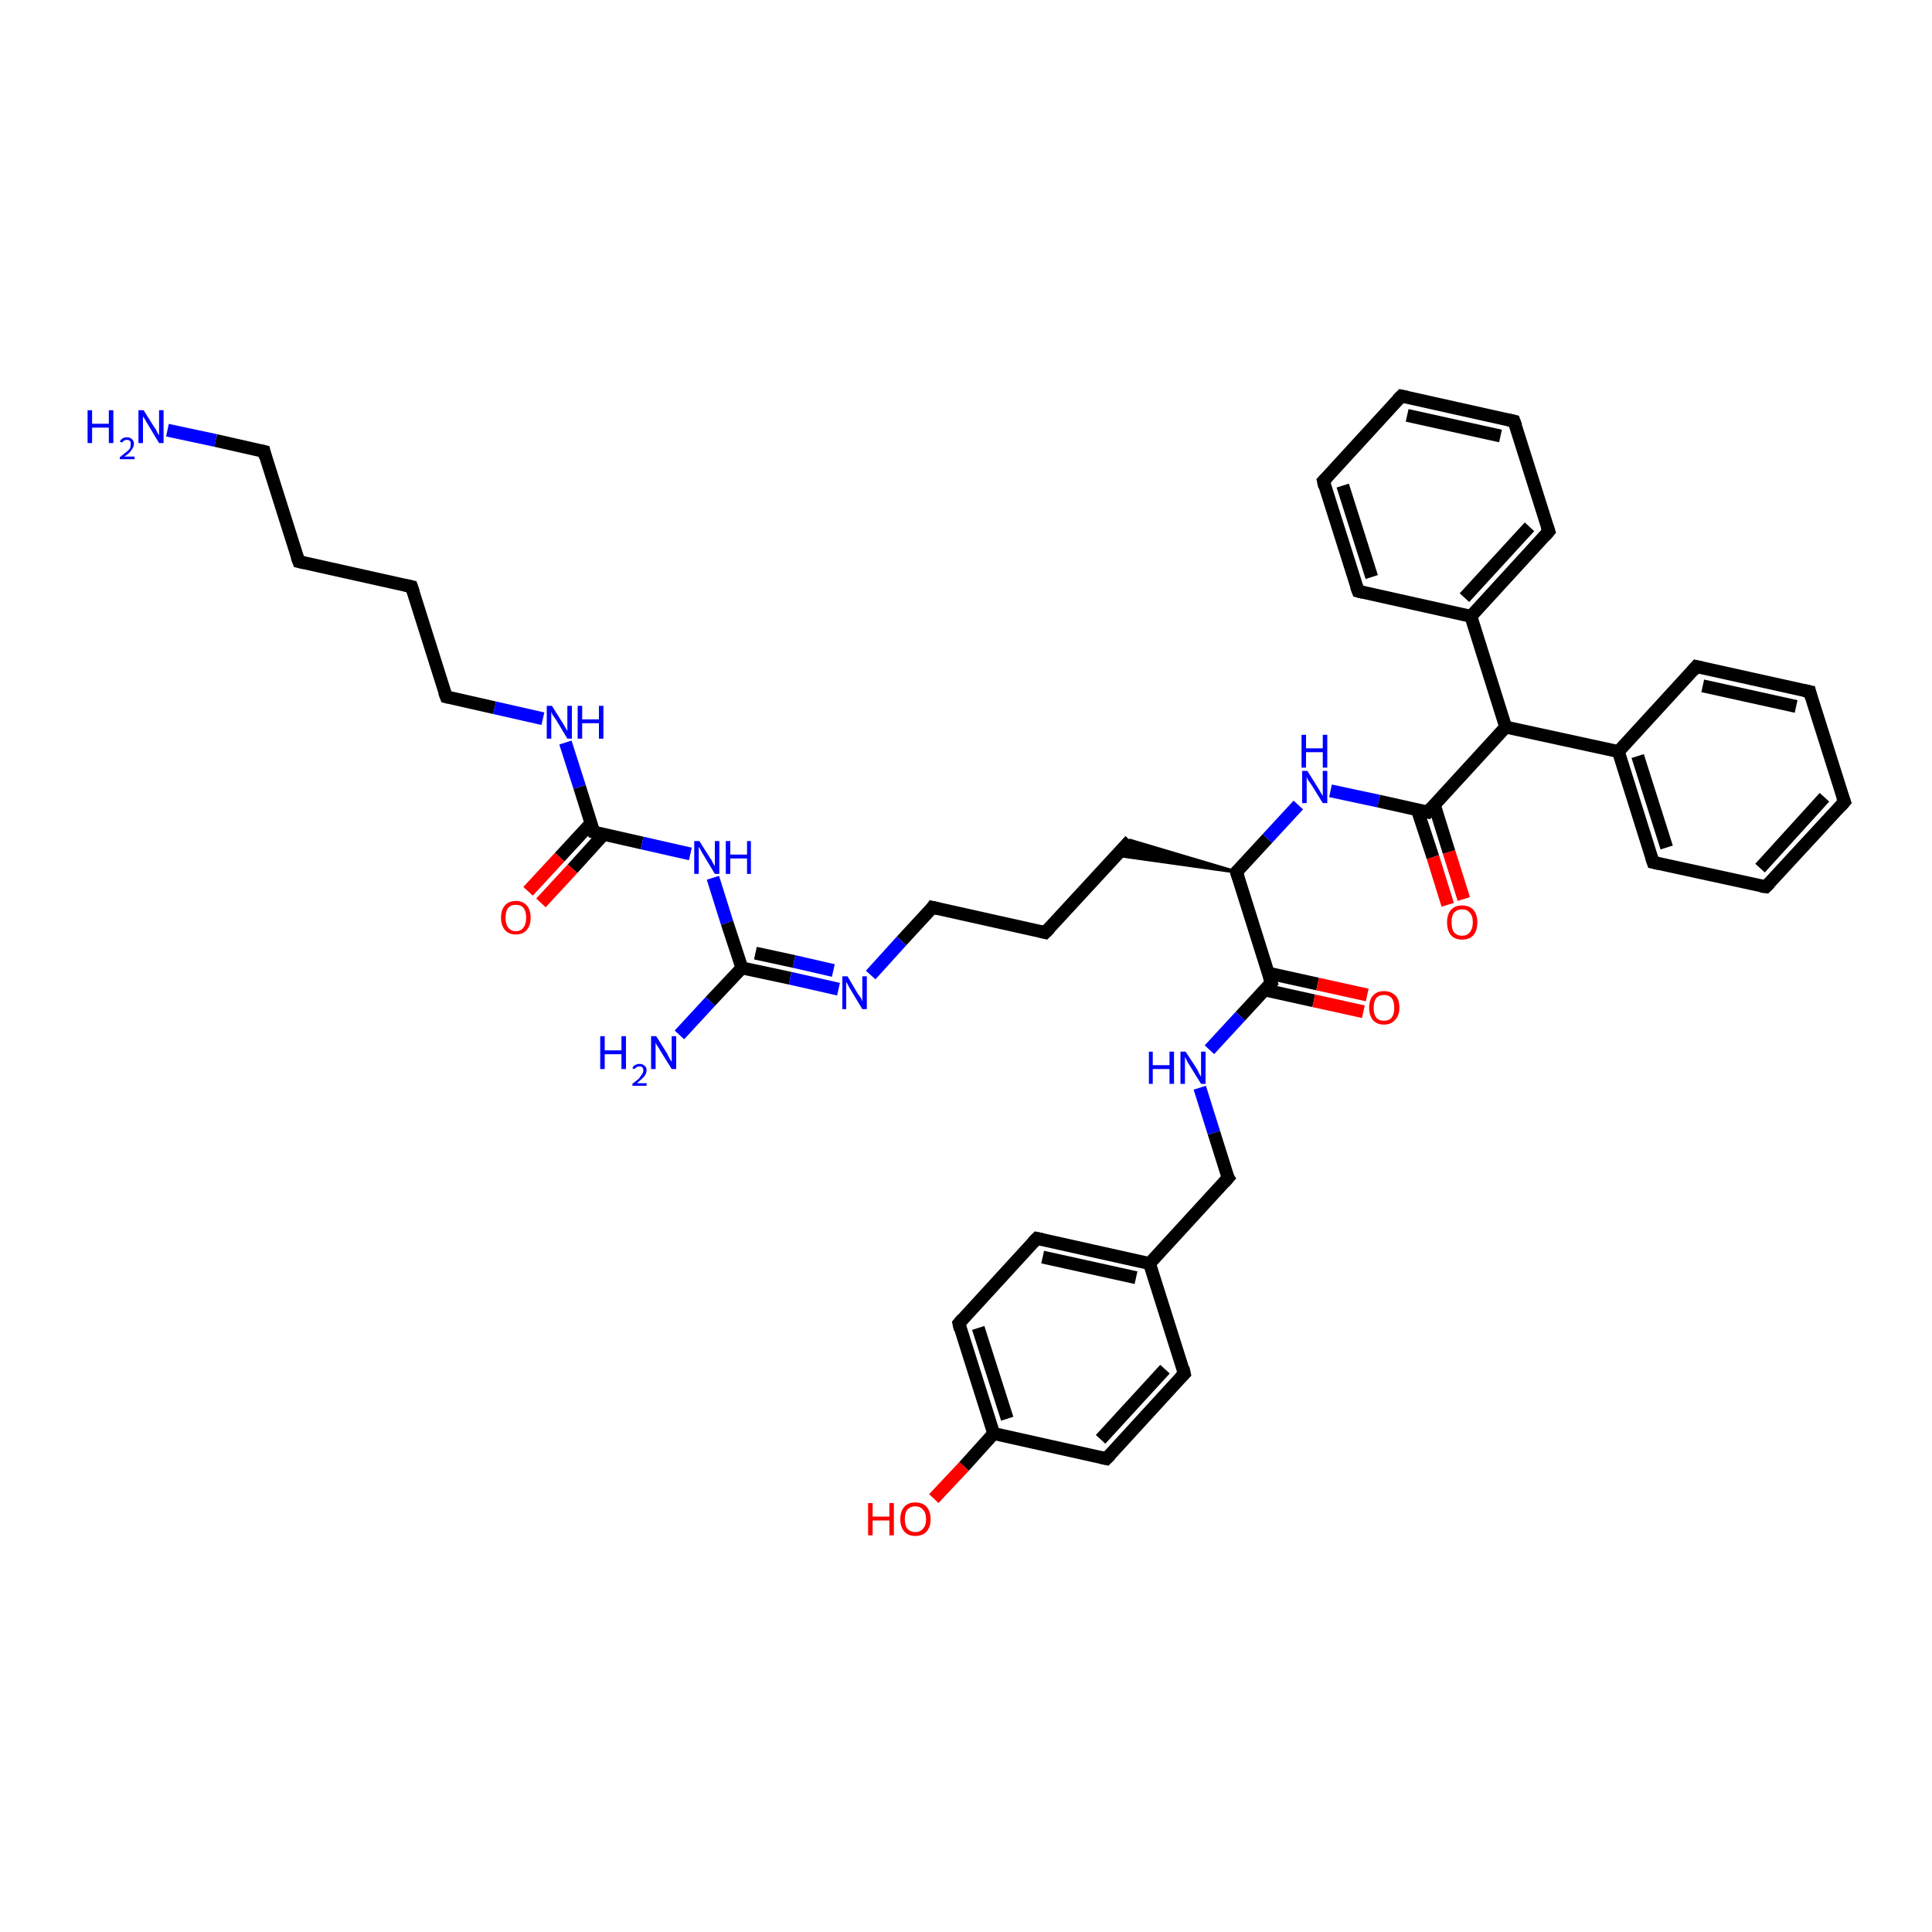 <?xml version='1.0' encoding='iso-8859-1'?>
<svg version='1.1' baseProfile='full'
              xmlns='http://www.w3.org/2000/svg'
                      xmlns:rdkit='http://www.rdkit.org/xml'
                      xmlns:xlink='http://www.w3.org/1999/xlink'
                  xml:space='preserve'
width='300px' height='300px' viewBox='0 0 300 300'>
<!-- END OF HEADER -->
<rect style='opacity:1.0;fill:#FFFFFF;stroke:none' width='300.0' height='300.0' x='0.0' y='0.0'> </rect>
<path class='bond-0 atom-0 atom-1' d='M 26.0,66.8 L 33.5,68.4' style='fill:none;fill-rule:evenodd;stroke:#0000FF;stroke-width:2.0px;stroke-linecap:butt;stroke-linejoin:miter;stroke-opacity:1' />
<path class='bond-0 atom-0 atom-1' d='M 33.5,68.4 L 41.0,70.1' style='fill:none;fill-rule:evenodd;stroke:#000000;stroke-width:2.0px;stroke-linecap:butt;stroke-linejoin:miter;stroke-opacity:1' />
<path class='bond-1 atom-1 atom-2' d='M 41.0,70.1 L 46.4,87.2' style='fill:none;fill-rule:evenodd;stroke:#000000;stroke-width:2.0px;stroke-linecap:butt;stroke-linejoin:miter;stroke-opacity:1' />
<path class='bond-2 atom-2 atom-3' d='M 46.4,87.2 L 63.9,91.1' style='fill:none;fill-rule:evenodd;stroke:#000000;stroke-width:2.0px;stroke-linecap:butt;stroke-linejoin:miter;stroke-opacity:1' />
<path class='bond-3 atom-3 atom-4' d='M 63.9,91.1 L 69.3,108.2' style='fill:none;fill-rule:evenodd;stroke:#000000;stroke-width:2.0px;stroke-linecap:butt;stroke-linejoin:miter;stroke-opacity:1' />
<path class='bond-4 atom-4 atom-5' d='M 69.3,108.2 L 76.8,109.9' style='fill:none;fill-rule:evenodd;stroke:#000000;stroke-width:2.0px;stroke-linecap:butt;stroke-linejoin:miter;stroke-opacity:1' />
<path class='bond-4 atom-4 atom-5' d='M 76.8,109.9 L 84.3,111.6' style='fill:none;fill-rule:evenodd;stroke:#0000FF;stroke-width:2.0px;stroke-linecap:butt;stroke-linejoin:miter;stroke-opacity:1' />
<path class='bond-5 atom-5 atom-6' d='M 87.8,115.3 L 90.0,122.2' style='fill:none;fill-rule:evenodd;stroke:#0000FF;stroke-width:2.0px;stroke-linecap:butt;stroke-linejoin:miter;stroke-opacity:1' />
<path class='bond-5 atom-5 atom-6' d='M 90.0,122.2 L 92.2,129.2' style='fill:none;fill-rule:evenodd;stroke:#000000;stroke-width:2.0px;stroke-linecap:butt;stroke-linejoin:miter;stroke-opacity:1' />
<path class='bond-6 atom-6 atom-7' d='M 91.8,127.8 L 86.9,133.1' style='fill:none;fill-rule:evenodd;stroke:#000000;stroke-width:2.0px;stroke-linecap:butt;stroke-linejoin:miter;stroke-opacity:1' />
<path class='bond-6 atom-6 atom-7' d='M 86.9,133.1 L 82.0,138.4' style='fill:none;fill-rule:evenodd;stroke:#FF0000;stroke-width:2.0px;stroke-linecap:butt;stroke-linejoin:miter;stroke-opacity:1' />
<path class='bond-6 atom-6 atom-7' d='M 93.7,129.6 L 88.9,134.9' style='fill:none;fill-rule:evenodd;stroke:#000000;stroke-width:2.0px;stroke-linecap:butt;stroke-linejoin:miter;stroke-opacity:1' />
<path class='bond-6 atom-6 atom-7' d='M 88.9,134.9 L 84.0,140.2' style='fill:none;fill-rule:evenodd;stroke:#FF0000;stroke-width:2.0px;stroke-linecap:butt;stroke-linejoin:miter;stroke-opacity:1' />
<path class='bond-7 atom-6 atom-8' d='M 92.2,129.2 L 99.7,130.9' style='fill:none;fill-rule:evenodd;stroke:#000000;stroke-width:2.0px;stroke-linecap:butt;stroke-linejoin:miter;stroke-opacity:1' />
<path class='bond-7 atom-6 atom-8' d='M 99.7,130.9 L 107.2,132.6' style='fill:none;fill-rule:evenodd;stroke:#0000FF;stroke-width:2.0px;stroke-linecap:butt;stroke-linejoin:miter;stroke-opacity:1' />
<path class='bond-8 atom-8 atom-9' d='M 110.7,136.3 L 112.9,143.3' style='fill:none;fill-rule:evenodd;stroke:#0000FF;stroke-width:2.0px;stroke-linecap:butt;stroke-linejoin:miter;stroke-opacity:1' />
<path class='bond-8 atom-8 atom-9' d='M 112.9,143.3 L 115.2,150.3' style='fill:none;fill-rule:evenodd;stroke:#000000;stroke-width:2.0px;stroke-linecap:butt;stroke-linejoin:miter;stroke-opacity:1' />
<path class='bond-9 atom-9 atom-10' d='M 115.2,150.3 L 110.3,155.5' style='fill:none;fill-rule:evenodd;stroke:#000000;stroke-width:2.0px;stroke-linecap:butt;stroke-linejoin:miter;stroke-opacity:1' />
<path class='bond-9 atom-9 atom-10' d='M 110.3,155.5 L 105.5,160.7' style='fill:none;fill-rule:evenodd;stroke:#0000FF;stroke-width:2.0px;stroke-linecap:butt;stroke-linejoin:miter;stroke-opacity:1' />
<path class='bond-10 atom-9 atom-11' d='M 115.2,150.3 L 122.7,151.9' style='fill:none;fill-rule:evenodd;stroke:#000000;stroke-width:2.0px;stroke-linecap:butt;stroke-linejoin:miter;stroke-opacity:1' />
<path class='bond-10 atom-9 atom-11' d='M 122.7,151.9 L 130.2,153.6' style='fill:none;fill-rule:evenodd;stroke:#0000FF;stroke-width:2.0px;stroke-linecap:butt;stroke-linejoin:miter;stroke-opacity:1' />
<path class='bond-10 atom-9 atom-11' d='M 117.3,148.0 L 123.3,149.3' style='fill:none;fill-rule:evenodd;stroke:#000000;stroke-width:2.0px;stroke-linecap:butt;stroke-linejoin:miter;stroke-opacity:1' />
<path class='bond-10 atom-9 atom-11' d='M 123.3,149.3 L 129.4,150.7' style='fill:none;fill-rule:evenodd;stroke:#0000FF;stroke-width:2.0px;stroke-linecap:butt;stroke-linejoin:miter;stroke-opacity:1' />
<path class='bond-11 atom-11 atom-12' d='M 135.2,151.4 L 140.0,146.1' style='fill:none;fill-rule:evenodd;stroke:#0000FF;stroke-width:2.0px;stroke-linecap:butt;stroke-linejoin:miter;stroke-opacity:1' />
<path class='bond-11 atom-11 atom-12' d='M 140.0,146.1 L 144.8,140.9' style='fill:none;fill-rule:evenodd;stroke:#000000;stroke-width:2.0px;stroke-linecap:butt;stroke-linejoin:miter;stroke-opacity:1' />
<path class='bond-12 atom-12 atom-13' d='M 144.8,140.9 L 162.3,144.8' style='fill:none;fill-rule:evenodd;stroke:#000000;stroke-width:2.0px;stroke-linecap:butt;stroke-linejoin:miter;stroke-opacity:1' />
<path class='bond-13 atom-13 atom-14' d='M 162.3,144.8 L 175.5,130.5' style='fill:none;fill-rule:evenodd;stroke:#000000;stroke-width:2.0px;stroke-linecap:butt;stroke-linejoin:miter;stroke-opacity:1' />
<path class='bond-14 atom-15 atom-14' d='M 192.0,135.4 L 173.4,132.8 L 175.5,130.5 Z' style='fill:#000000;fill-rule:evenodd;fill-opacity:1;stroke:#000000;stroke-width:0.5px;stroke-linecap:butt;stroke-linejoin:miter;stroke-opacity:1;' />
<path class='bond-15 atom-15 atom-16' d='M 192.0,135.4 L 196.8,130.2' style='fill:none;fill-rule:evenodd;stroke:#000000;stroke-width:2.0px;stroke-linecap:butt;stroke-linejoin:miter;stroke-opacity:1' />
<path class='bond-15 atom-15 atom-16' d='M 196.8,130.2 L 201.6,125.0' style='fill:none;fill-rule:evenodd;stroke:#0000FF;stroke-width:2.0px;stroke-linecap:butt;stroke-linejoin:miter;stroke-opacity:1' />
<path class='bond-16 atom-16 atom-17' d='M 206.6,122.8 L 214.1,124.4' style='fill:none;fill-rule:evenodd;stroke:#0000FF;stroke-width:2.0px;stroke-linecap:butt;stroke-linejoin:miter;stroke-opacity:1' />
<path class='bond-16 atom-16 atom-17' d='M 214.1,124.4 L 221.7,126.1' style='fill:none;fill-rule:evenodd;stroke:#000000;stroke-width:2.0px;stroke-linecap:butt;stroke-linejoin:miter;stroke-opacity:1' />
<path class='bond-17 atom-17 atom-18' d='M 220.1,125.8 L 222.5,133.1' style='fill:none;fill-rule:evenodd;stroke:#000000;stroke-width:2.0px;stroke-linecap:butt;stroke-linejoin:miter;stroke-opacity:1' />
<path class='bond-17 atom-17 atom-18' d='M 222.5,133.1 L 224.8,140.5' style='fill:none;fill-rule:evenodd;stroke:#FF0000;stroke-width:2.0px;stroke-linecap:butt;stroke-linejoin:miter;stroke-opacity:1' />
<path class='bond-17 atom-17 atom-18' d='M 222.7,124.9 L 225.0,132.3' style='fill:none;fill-rule:evenodd;stroke:#000000;stroke-width:2.0px;stroke-linecap:butt;stroke-linejoin:miter;stroke-opacity:1' />
<path class='bond-17 atom-17 atom-18' d='M 225.0,132.3 L 227.3,139.6' style='fill:none;fill-rule:evenodd;stroke:#FF0000;stroke-width:2.0px;stroke-linecap:butt;stroke-linejoin:miter;stroke-opacity:1' />
<path class='bond-18 atom-17 atom-19' d='M 221.7,126.1 L 233.8,112.9' style='fill:none;fill-rule:evenodd;stroke:#000000;stroke-width:2.0px;stroke-linecap:butt;stroke-linejoin:miter;stroke-opacity:1' />
<path class='bond-19 atom-19 atom-20' d='M 233.8,112.9 L 251.3,116.7' style='fill:none;fill-rule:evenodd;stroke:#000000;stroke-width:2.0px;stroke-linecap:butt;stroke-linejoin:miter;stroke-opacity:1' />
<path class='bond-20 atom-20 atom-21' d='M 251.3,116.7 L 256.7,133.9' style='fill:none;fill-rule:evenodd;stroke:#000000;stroke-width:2.0px;stroke-linecap:butt;stroke-linejoin:miter;stroke-opacity:1' />
<path class='bond-20 atom-20 atom-21' d='M 254.3,117.4 L 258.8,131.6' style='fill:none;fill-rule:evenodd;stroke:#000000;stroke-width:2.0px;stroke-linecap:butt;stroke-linejoin:miter;stroke-opacity:1' />
<path class='bond-21 atom-21 atom-22' d='M 256.7,133.9 L 274.2,137.7' style='fill:none;fill-rule:evenodd;stroke:#000000;stroke-width:2.0px;stroke-linecap:butt;stroke-linejoin:miter;stroke-opacity:1' />
<path class='bond-22 atom-22 atom-23' d='M 274.2,137.7 L 286.4,124.5' style='fill:none;fill-rule:evenodd;stroke:#000000;stroke-width:2.0px;stroke-linecap:butt;stroke-linejoin:miter;stroke-opacity:1' />
<path class='bond-22 atom-22 atom-23' d='M 273.3,134.8 L 283.3,123.8' style='fill:none;fill-rule:evenodd;stroke:#000000;stroke-width:2.0px;stroke-linecap:butt;stroke-linejoin:miter;stroke-opacity:1' />
<path class='bond-23 atom-23 atom-24' d='M 286.4,124.5 L 281.0,107.4' style='fill:none;fill-rule:evenodd;stroke:#000000;stroke-width:2.0px;stroke-linecap:butt;stroke-linejoin:miter;stroke-opacity:1' />
<path class='bond-24 atom-24 atom-25' d='M 281.0,107.4 L 263.4,103.5' style='fill:none;fill-rule:evenodd;stroke:#000000;stroke-width:2.0px;stroke-linecap:butt;stroke-linejoin:miter;stroke-opacity:1' />
<path class='bond-24 atom-24 atom-25' d='M 278.9,109.7 L 264.4,106.5' style='fill:none;fill-rule:evenodd;stroke:#000000;stroke-width:2.0px;stroke-linecap:butt;stroke-linejoin:miter;stroke-opacity:1' />
<path class='bond-25 atom-19 atom-26' d='M 233.8,112.9 L 228.4,95.7' style='fill:none;fill-rule:evenodd;stroke:#000000;stroke-width:2.0px;stroke-linecap:butt;stroke-linejoin:miter;stroke-opacity:1' />
<path class='bond-26 atom-26 atom-27' d='M 228.4,95.7 L 240.5,82.5' style='fill:none;fill-rule:evenodd;stroke:#000000;stroke-width:2.0px;stroke-linecap:butt;stroke-linejoin:miter;stroke-opacity:1' />
<path class='bond-26 atom-26 atom-27' d='M 227.4,92.8 L 237.5,81.8' style='fill:none;fill-rule:evenodd;stroke:#000000;stroke-width:2.0px;stroke-linecap:butt;stroke-linejoin:miter;stroke-opacity:1' />
<path class='bond-27 atom-27 atom-28' d='M 240.5,82.5 L 235.1,65.4' style='fill:none;fill-rule:evenodd;stroke:#000000;stroke-width:2.0px;stroke-linecap:butt;stroke-linejoin:miter;stroke-opacity:1' />
<path class='bond-28 atom-28 atom-29' d='M 235.1,65.4 L 217.6,61.5' style='fill:none;fill-rule:evenodd;stroke:#000000;stroke-width:2.0px;stroke-linecap:butt;stroke-linejoin:miter;stroke-opacity:1' />
<path class='bond-28 atom-28 atom-29' d='M 233.0,67.7 L 218.5,64.5' style='fill:none;fill-rule:evenodd;stroke:#000000;stroke-width:2.0px;stroke-linecap:butt;stroke-linejoin:miter;stroke-opacity:1' />
<path class='bond-29 atom-29 atom-30' d='M 217.6,61.5 L 205.5,74.7' style='fill:none;fill-rule:evenodd;stroke:#000000;stroke-width:2.0px;stroke-linecap:butt;stroke-linejoin:miter;stroke-opacity:1' />
<path class='bond-30 atom-30 atom-31' d='M 205.5,74.7 L 210.9,91.8' style='fill:none;fill-rule:evenodd;stroke:#000000;stroke-width:2.0px;stroke-linecap:butt;stroke-linejoin:miter;stroke-opacity:1' />
<path class='bond-30 atom-30 atom-31' d='M 208.5,75.4 L 213.0,89.6' style='fill:none;fill-rule:evenodd;stroke:#000000;stroke-width:2.0px;stroke-linecap:butt;stroke-linejoin:miter;stroke-opacity:1' />
<path class='bond-31 atom-15 atom-32' d='M 192.0,135.4 L 197.4,152.6' style='fill:none;fill-rule:evenodd;stroke:#000000;stroke-width:2.0px;stroke-linecap:butt;stroke-linejoin:miter;stroke-opacity:1' />
<path class='bond-32 atom-32 atom-33' d='M 196.3,153.7 L 204.0,155.4' style='fill:none;fill-rule:evenodd;stroke:#000000;stroke-width:2.0px;stroke-linecap:butt;stroke-linejoin:miter;stroke-opacity:1' />
<path class='bond-32 atom-32 atom-33' d='M 204.0,155.4 L 211.7,157.1' style='fill:none;fill-rule:evenodd;stroke:#FF0000;stroke-width:2.0px;stroke-linecap:butt;stroke-linejoin:miter;stroke-opacity:1' />
<path class='bond-32 atom-32 atom-33' d='M 196.9,151.1 L 204.6,152.8' style='fill:none;fill-rule:evenodd;stroke:#000000;stroke-width:2.0px;stroke-linecap:butt;stroke-linejoin:miter;stroke-opacity:1' />
<path class='bond-32 atom-32 atom-33' d='M 204.6,152.8 L 212.3,154.5' style='fill:none;fill-rule:evenodd;stroke:#FF0000;stroke-width:2.0px;stroke-linecap:butt;stroke-linejoin:miter;stroke-opacity:1' />
<path class='bond-33 atom-32 atom-34' d='M 197.4,152.6 L 192.6,157.8' style='fill:none;fill-rule:evenodd;stroke:#000000;stroke-width:2.0px;stroke-linecap:butt;stroke-linejoin:miter;stroke-opacity:1' />
<path class='bond-33 atom-32 atom-34' d='M 192.6,157.8 L 187.8,163.0' style='fill:none;fill-rule:evenodd;stroke:#0000FF;stroke-width:2.0px;stroke-linecap:butt;stroke-linejoin:miter;stroke-opacity:1' />
<path class='bond-34 atom-34 atom-35' d='M 186.3,168.9 L 188.5,175.9' style='fill:none;fill-rule:evenodd;stroke:#0000FF;stroke-width:2.0px;stroke-linecap:butt;stroke-linejoin:miter;stroke-opacity:1' />
<path class='bond-34 atom-34 atom-35' d='M 188.5,175.9 L 190.7,182.9' style='fill:none;fill-rule:evenodd;stroke:#000000;stroke-width:2.0px;stroke-linecap:butt;stroke-linejoin:miter;stroke-opacity:1' />
<path class='bond-35 atom-35 atom-36' d='M 190.7,182.9 L 178.5,196.2' style='fill:none;fill-rule:evenodd;stroke:#000000;stroke-width:2.0px;stroke-linecap:butt;stroke-linejoin:miter;stroke-opacity:1' />
<path class='bond-36 atom-36 atom-37' d='M 178.5,196.2 L 161.0,192.3' style='fill:none;fill-rule:evenodd;stroke:#000000;stroke-width:2.0px;stroke-linecap:butt;stroke-linejoin:miter;stroke-opacity:1' />
<path class='bond-36 atom-36 atom-37' d='M 176.4,198.4 L 161.9,195.2' style='fill:none;fill-rule:evenodd;stroke:#000000;stroke-width:2.0px;stroke-linecap:butt;stroke-linejoin:miter;stroke-opacity:1' />
<path class='bond-37 atom-37 atom-38' d='M 161.0,192.3 L 148.9,205.5' style='fill:none;fill-rule:evenodd;stroke:#000000;stroke-width:2.0px;stroke-linecap:butt;stroke-linejoin:miter;stroke-opacity:1' />
<path class='bond-38 atom-38 atom-39' d='M 148.9,205.5 L 154.3,222.6' style='fill:none;fill-rule:evenodd;stroke:#000000;stroke-width:2.0px;stroke-linecap:butt;stroke-linejoin:miter;stroke-opacity:1' />
<path class='bond-38 atom-38 atom-39' d='M 151.9,206.2 L 156.4,220.3' style='fill:none;fill-rule:evenodd;stroke:#000000;stroke-width:2.0px;stroke-linecap:butt;stroke-linejoin:miter;stroke-opacity:1' />
<path class='bond-39 atom-39 atom-40' d='M 154.3,222.6 L 149.7,227.7' style='fill:none;fill-rule:evenodd;stroke:#000000;stroke-width:2.0px;stroke-linecap:butt;stroke-linejoin:miter;stroke-opacity:1' />
<path class='bond-39 atom-39 atom-40' d='M 149.7,227.7 L 145.0,232.7' style='fill:none;fill-rule:evenodd;stroke:#FF0000;stroke-width:2.0px;stroke-linecap:butt;stroke-linejoin:miter;stroke-opacity:1' />
<path class='bond-40 atom-39 atom-41' d='M 154.3,222.6 L 171.8,226.5' style='fill:none;fill-rule:evenodd;stroke:#000000;stroke-width:2.0px;stroke-linecap:butt;stroke-linejoin:miter;stroke-opacity:1' />
<path class='bond-41 atom-41 atom-42' d='M 171.8,226.5 L 183.9,213.3' style='fill:none;fill-rule:evenodd;stroke:#000000;stroke-width:2.0px;stroke-linecap:butt;stroke-linejoin:miter;stroke-opacity:1' />
<path class='bond-41 atom-41 atom-42' d='M 170.9,223.5 L 180.9,212.6' style='fill:none;fill-rule:evenodd;stroke:#000000;stroke-width:2.0px;stroke-linecap:butt;stroke-linejoin:miter;stroke-opacity:1' />
<path class='bond-42 atom-25 atom-20' d='M 263.4,103.5 L 251.3,116.7' style='fill:none;fill-rule:evenodd;stroke:#000000;stroke-width:2.0px;stroke-linecap:butt;stroke-linejoin:miter;stroke-opacity:1' />
<path class='bond-43 atom-31 atom-26' d='M 210.9,91.8 L 228.4,95.7' style='fill:none;fill-rule:evenodd;stroke:#000000;stroke-width:2.0px;stroke-linecap:butt;stroke-linejoin:miter;stroke-opacity:1' />
<path class='bond-44 atom-42 atom-36' d='M 183.9,213.3 L 178.5,196.2' style='fill:none;fill-rule:evenodd;stroke:#000000;stroke-width:2.0px;stroke-linecap:butt;stroke-linejoin:miter;stroke-opacity:1' />
<path d='M 40.6,70.0 L 41.0,70.1 L 41.2,71.0' style='fill:none;stroke:#000000;stroke-width:2.0px;stroke-linecap:butt;stroke-linejoin:miter;stroke-opacity:1;' />
<path d='M 46.1,86.4 L 46.4,87.2 L 47.3,87.4' style='fill:none;stroke:#000000;stroke-width:2.0px;stroke-linecap:butt;stroke-linejoin:miter;stroke-opacity:1;' />
<path d='M 63.0,90.9 L 63.9,91.1 L 64.2,92.0' style='fill:none;stroke:#000000;stroke-width:2.0px;stroke-linecap:butt;stroke-linejoin:miter;stroke-opacity:1;' />
<path d='M 69.0,107.4 L 69.3,108.2 L 69.7,108.3' style='fill:none;stroke:#000000;stroke-width:2.0px;stroke-linecap:butt;stroke-linejoin:miter;stroke-opacity:1;' />
<path d='M 92.1,128.9 L 92.2,129.2 L 92.6,129.3' style='fill:none;stroke:#000000;stroke-width:2.0px;stroke-linecap:butt;stroke-linejoin:miter;stroke-opacity:1;' />
<path d='M 144.6,141.2 L 144.8,140.9 L 145.7,141.1' style='fill:none;stroke:#000000;stroke-width:2.0px;stroke-linecap:butt;stroke-linejoin:miter;stroke-opacity:1;' />
<path d='M 161.5,144.6 L 162.3,144.8 L 163.0,144.1' style='fill:none;stroke:#000000;stroke-width:2.0px;stroke-linecap:butt;stroke-linejoin:miter;stroke-opacity:1;' />
<path d='M 192.2,135.2 L 192.0,135.4 L 192.3,136.3' style='fill:none;stroke:#000000;stroke-width:2.0px;stroke-linecap:butt;stroke-linejoin:miter;stroke-opacity:1;' />
<path d='M 221.3,126.0 L 221.7,126.1 L 222.3,125.4' style='fill:none;stroke:#000000;stroke-width:2.0px;stroke-linecap:butt;stroke-linejoin:miter;stroke-opacity:1;' />
<path d='M 256.4,133.0 L 256.7,133.9 L 257.6,134.1' style='fill:none;stroke:#000000;stroke-width:2.0px;stroke-linecap:butt;stroke-linejoin:miter;stroke-opacity:1;' />
<path d='M 273.4,137.6 L 274.2,137.7 L 274.8,137.1' style='fill:none;stroke:#000000;stroke-width:2.0px;stroke-linecap:butt;stroke-linejoin:miter;stroke-opacity:1;' />
<path d='M 285.8,125.2 L 286.4,124.5 L 286.1,123.7' style='fill:none;stroke:#000000;stroke-width:2.0px;stroke-linecap:butt;stroke-linejoin:miter;stroke-opacity:1;' />
<path d='M 281.2,108.2 L 281.0,107.4 L 280.1,107.2' style='fill:none;stroke:#000000;stroke-width:2.0px;stroke-linecap:butt;stroke-linejoin:miter;stroke-opacity:1;' />
<path d='M 264.3,103.7 L 263.4,103.5 L 262.8,104.2' style='fill:none;stroke:#000000;stroke-width:2.0px;stroke-linecap:butt;stroke-linejoin:miter;stroke-opacity:1;' />
<path d='M 239.9,83.2 L 240.5,82.5 L 240.2,81.6' style='fill:none;stroke:#000000;stroke-width:2.0px;stroke-linecap:butt;stroke-linejoin:miter;stroke-opacity:1;' />
<path d='M 235.4,66.2 L 235.1,65.4 L 234.2,65.2' style='fill:none;stroke:#000000;stroke-width:2.0px;stroke-linecap:butt;stroke-linejoin:miter;stroke-opacity:1;' />
<path d='M 218.5,61.7 L 217.6,61.5 L 217.0,62.1' style='fill:none;stroke:#000000;stroke-width:2.0px;stroke-linecap:butt;stroke-linejoin:miter;stroke-opacity:1;' />
<path d='M 206.1,74.1 L 205.5,74.7 L 205.7,75.6' style='fill:none;stroke:#000000;stroke-width:2.0px;stroke-linecap:butt;stroke-linejoin:miter;stroke-opacity:1;' />
<path d='M 210.6,91.0 L 210.9,91.8 L 211.7,92.0' style='fill:none;stroke:#000000;stroke-width:2.0px;stroke-linecap:butt;stroke-linejoin:miter;stroke-opacity:1;' />
<path d='M 197.1,151.7 L 197.4,152.6 L 197.2,152.8' style='fill:none;stroke:#000000;stroke-width:2.0px;stroke-linecap:butt;stroke-linejoin:miter;stroke-opacity:1;' />
<path d='M 190.5,182.6 L 190.7,182.9 L 190.1,183.6' style='fill:none;stroke:#000000;stroke-width:2.0px;stroke-linecap:butt;stroke-linejoin:miter;stroke-opacity:1;' />
<path d='M 161.9,192.5 L 161.0,192.3 L 160.4,192.9' style='fill:none;stroke:#000000;stroke-width:2.0px;stroke-linecap:butt;stroke-linejoin:miter;stroke-opacity:1;' />
<path d='M 149.5,204.8 L 148.9,205.5 L 149.1,206.4' style='fill:none;stroke:#000000;stroke-width:2.0px;stroke-linecap:butt;stroke-linejoin:miter;stroke-opacity:1;' />
<path d='M 170.9,226.3 L 171.8,226.5 L 172.4,225.9' style='fill:none;stroke:#000000;stroke-width:2.0px;stroke-linecap:butt;stroke-linejoin:miter;stroke-opacity:1;' />
<path d='M 183.3,213.9 L 183.9,213.3 L 183.7,212.4' style='fill:none;stroke:#000000;stroke-width:2.0px;stroke-linecap:butt;stroke-linejoin:miter;stroke-opacity:1;' />
<path class='atom-0' d='M 13.6 63.7
L 14.3 63.7
L 14.3 65.8
L 16.9 65.8
L 16.9 63.7
L 17.6 63.7
L 17.6 68.8
L 16.9 68.8
L 16.9 66.4
L 14.3 66.4
L 14.3 68.8
L 13.6 68.8
L 13.6 63.7
' fill='#0000FF'/>
<path class='atom-0' d='M 18.6 68.6
Q 18.7 68.3, 19.0 68.1
Q 19.3 67.9, 19.7 67.9
Q 20.2 67.9, 20.5 68.2
Q 20.8 68.5, 20.8 68.9
Q 20.8 69.4, 20.4 69.9
Q 20.1 70.4, 19.3 70.9
L 20.9 70.9
L 20.9 71.3
L 18.6 71.3
L 18.6 71.0
Q 19.2 70.5, 19.6 70.2
Q 20.0 69.9, 20.2 69.6
Q 20.3 69.3, 20.3 69.0
Q 20.3 68.6, 20.2 68.5
Q 20.0 68.3, 19.7 68.3
Q 19.5 68.3, 19.3 68.4
Q 19.1 68.5, 19.0 68.7
L 18.6 68.6
' fill='#0000FF'/>
<path class='atom-0' d='M 22.3 63.7
L 24.0 66.4
Q 24.2 66.6, 24.4 67.1
Q 24.7 67.6, 24.7 67.6
L 24.7 63.7
L 25.4 63.7
L 25.4 68.8
L 24.7 68.8
L 22.9 65.8
Q 22.7 65.5, 22.5 65.1
Q 22.2 64.7, 22.2 64.6
L 22.2 68.8
L 21.5 68.8
L 21.5 63.7
L 22.3 63.7
' fill='#0000FF'/>
<path class='atom-5' d='M 85.7 109.6
L 87.4 112.3
Q 87.5 112.5, 87.8 113.0
Q 88.1 113.5, 88.1 113.5
L 88.1 109.6
L 88.8 109.6
L 88.8 114.7
L 88.1 114.7
L 86.3 111.7
Q 86.1 111.4, 85.8 111.0
Q 85.6 110.6, 85.6 110.5
L 85.6 114.7
L 84.9 114.7
L 84.9 109.6
L 85.7 109.6
' fill='#0000FF'/>
<path class='atom-5' d='M 89.7 109.6
L 90.4 109.6
L 90.4 111.7
L 93.0 111.7
L 93.0 109.6
L 93.7 109.6
L 93.7 114.7
L 93.0 114.7
L 93.0 112.3
L 90.4 112.3
L 90.4 114.7
L 89.7 114.7
L 89.7 109.6
' fill='#0000FF'/>
<path class='atom-7' d='M 77.8 142.5
Q 77.8 141.3, 78.4 140.6
Q 79.0 139.9, 80.1 139.9
Q 81.2 139.9, 81.8 140.6
Q 82.4 141.3, 82.4 142.5
Q 82.4 143.7, 81.8 144.4
Q 81.2 145.1, 80.1 145.1
Q 79.0 145.1, 78.4 144.4
Q 77.8 143.7, 77.8 142.5
M 80.1 144.6
Q 80.9 144.6, 81.3 144.0
Q 81.7 143.5, 81.7 142.5
Q 81.7 141.5, 81.3 141.0
Q 80.9 140.5, 80.1 140.5
Q 79.3 140.5, 78.9 141.0
Q 78.5 141.5, 78.5 142.5
Q 78.5 143.5, 78.9 144.0
Q 79.3 144.6, 80.1 144.6
' fill='#FF0000'/>
<path class='atom-8' d='M 108.6 130.6
L 110.3 133.3
Q 110.5 133.5, 110.7 134.0
Q 111.0 134.5, 111.0 134.5
L 111.0 130.6
L 111.7 130.6
L 111.7 135.7
L 111.0 135.7
L 109.2 132.7
Q 109.0 132.4, 108.8 132.0
Q 108.6 131.6, 108.5 131.5
L 108.5 135.7
L 107.8 135.7
L 107.8 130.6
L 108.6 130.6
' fill='#0000FF'/>
<path class='atom-8' d='M 112.7 130.6
L 113.4 130.6
L 113.4 132.7
L 116.0 132.7
L 116.0 130.6
L 116.6 130.6
L 116.6 135.7
L 116.0 135.7
L 116.0 133.3
L 113.4 133.3
L 113.4 135.7
L 112.7 135.7
L 112.7 130.6
' fill='#0000FF'/>
<path class='atom-10' d='M 93.2 160.9
L 93.9 160.9
L 93.9 163.1
L 96.5 163.1
L 96.5 160.9
L 97.2 160.9
L 97.2 166.0
L 96.5 166.0
L 96.5 163.7
L 93.9 163.7
L 93.9 166.0
L 93.2 166.0
L 93.2 160.9
' fill='#0000FF'/>
<path class='atom-10' d='M 98.2 165.9
Q 98.3 165.5, 98.6 165.4
Q 98.9 165.2, 99.3 165.2
Q 99.8 165.2, 100.1 165.5
Q 100.4 165.7, 100.4 166.2
Q 100.4 166.7, 100.0 167.2
Q 99.6 167.6, 98.9 168.2
L 100.4 168.2
L 100.4 168.6
L 98.2 168.6
L 98.2 168.3
Q 98.8 167.8, 99.2 167.5
Q 99.5 167.1, 99.7 166.8
Q 99.9 166.5, 99.9 166.2
Q 99.9 165.9, 99.7 165.7
Q 99.6 165.6, 99.3 165.6
Q 99.0 165.6, 98.9 165.7
Q 98.7 165.8, 98.5 166.0
L 98.2 165.9
' fill='#0000FF'/>
<path class='atom-10' d='M 101.9 160.9
L 103.6 163.6
Q 103.7 163.9, 104.0 164.4
Q 104.3 164.9, 104.3 164.9
L 104.3 160.9
L 105.0 160.9
L 105.0 166.0
L 104.3 166.0
L 102.5 163.1
Q 102.3 162.7, 102.0 162.3
Q 101.8 162.0, 101.8 161.8
L 101.8 166.0
L 101.1 166.0
L 101.1 160.9
L 101.9 160.9
' fill='#0000FF'/>
<path class='atom-11' d='M 131.6 151.6
L 133.2 154.3
Q 133.4 154.6, 133.7 155.0
Q 133.9 155.5, 133.9 155.5
L 133.9 151.6
L 134.6 151.6
L 134.6 156.7
L 133.9 156.7
L 132.1 153.7
Q 131.9 153.4, 131.7 153.0
Q 131.5 152.6, 131.4 152.5
L 131.4 156.7
L 130.8 156.7
L 130.8 151.6
L 131.6 151.6
' fill='#0000FF'/>
<path class='atom-16' d='M 203.0 119.7
L 204.7 122.4
Q 204.8 122.6, 205.1 123.1
Q 205.4 123.6, 205.4 123.6
L 205.4 119.7
L 206.1 119.7
L 206.1 124.7
L 205.4 124.7
L 203.6 121.8
Q 203.4 121.5, 203.1 121.1
Q 202.9 120.7, 202.9 120.5
L 202.9 124.7
L 202.2 124.7
L 202.2 119.7
L 203.0 119.7
' fill='#0000FF'/>
<path class='atom-16' d='M 202.1 114.1
L 202.8 114.1
L 202.8 116.2
L 205.4 116.2
L 205.4 114.1
L 206.1 114.1
L 206.1 119.2
L 205.4 119.2
L 205.4 116.8
L 202.8 116.8
L 202.8 119.2
L 202.1 119.2
L 202.1 114.1
' fill='#0000FF'/>
<path class='atom-18' d='M 224.7 143.2
Q 224.7 142.0, 225.3 141.3
Q 225.9 140.6, 227.0 140.6
Q 228.2 140.6, 228.8 141.3
Q 229.4 142.0, 229.4 143.2
Q 229.4 144.5, 228.8 145.2
Q 228.2 145.9, 227.0 145.9
Q 225.9 145.9, 225.3 145.2
Q 224.7 144.5, 224.7 143.2
M 227.0 145.3
Q 227.8 145.3, 228.2 144.8
Q 228.7 144.2, 228.7 143.2
Q 228.7 142.2, 228.2 141.7
Q 227.8 141.2, 227.0 141.2
Q 226.3 141.2, 225.8 141.7
Q 225.4 142.2, 225.4 143.2
Q 225.4 144.3, 225.8 144.8
Q 226.3 145.3, 227.0 145.3
' fill='#FF0000'/>
<path class='atom-33' d='M 212.6 156.5
Q 212.6 155.2, 213.2 154.6
Q 213.8 153.9, 214.9 153.9
Q 216.0 153.9, 216.7 154.6
Q 217.3 155.2, 217.3 156.5
Q 217.3 157.7, 216.6 158.4
Q 216.0 159.1, 214.9 159.1
Q 213.8 159.1, 213.2 158.4
Q 212.6 157.7, 212.6 156.5
M 214.9 158.5
Q 215.7 158.5, 216.1 158.0
Q 216.5 157.5, 216.5 156.5
Q 216.5 155.5, 216.1 155.0
Q 215.7 154.5, 214.9 154.5
Q 214.1 154.5, 213.7 155.0
Q 213.3 155.5, 213.3 156.5
Q 213.3 157.5, 213.7 158.0
Q 214.1 158.5, 214.9 158.5
' fill='#FF0000'/>
<path class='atom-34' d='M 178.4 163.3
L 179.0 163.3
L 179.0 165.4
L 181.6 165.4
L 181.6 163.3
L 182.3 163.3
L 182.3 168.3
L 181.6 168.3
L 181.6 166.0
L 179.0 166.0
L 179.0 168.3
L 178.4 168.3
L 178.4 163.3
' fill='#0000FF'/>
<path class='atom-34' d='M 184.1 163.3
L 185.8 165.9
Q 186.0 166.2, 186.2 166.7
Q 186.5 167.2, 186.5 167.2
L 186.5 163.3
L 187.2 163.3
L 187.2 168.3
L 186.5 168.3
L 184.7 165.4
Q 184.5 165.1, 184.3 164.7
Q 184.1 164.3, 184.0 164.1
L 184.0 168.3
L 183.3 168.3
L 183.3 163.3
L 184.1 163.3
' fill='#0000FF'/>
<path class='atom-40' d='M 134.8 233.4
L 135.5 233.4
L 135.5 235.5
L 138.1 235.5
L 138.1 233.4
L 138.8 233.4
L 138.8 238.4
L 138.1 238.4
L 138.1 236.1
L 135.5 236.1
L 135.5 238.4
L 134.8 238.4
L 134.8 233.4
' fill='#FF0000'/>
<path class='atom-40' d='M 139.8 235.9
Q 139.8 234.7, 140.4 234.0
Q 141.0 233.3, 142.1 233.3
Q 143.3 233.3, 143.9 234.0
Q 144.5 234.7, 144.5 235.9
Q 144.5 237.1, 143.9 237.8
Q 143.3 238.5, 142.1 238.5
Q 141.0 238.5, 140.4 237.8
Q 139.8 237.1, 139.8 235.9
M 142.1 237.9
Q 142.9 237.9, 143.3 237.4
Q 143.8 236.9, 143.8 235.9
Q 143.8 234.9, 143.3 234.4
Q 142.9 233.9, 142.1 233.9
Q 141.4 233.9, 140.9 234.4
Q 140.5 234.9, 140.5 235.9
Q 140.5 236.9, 140.9 237.4
Q 141.4 237.9, 142.1 237.9
' fill='#FF0000'/>
</svg>
